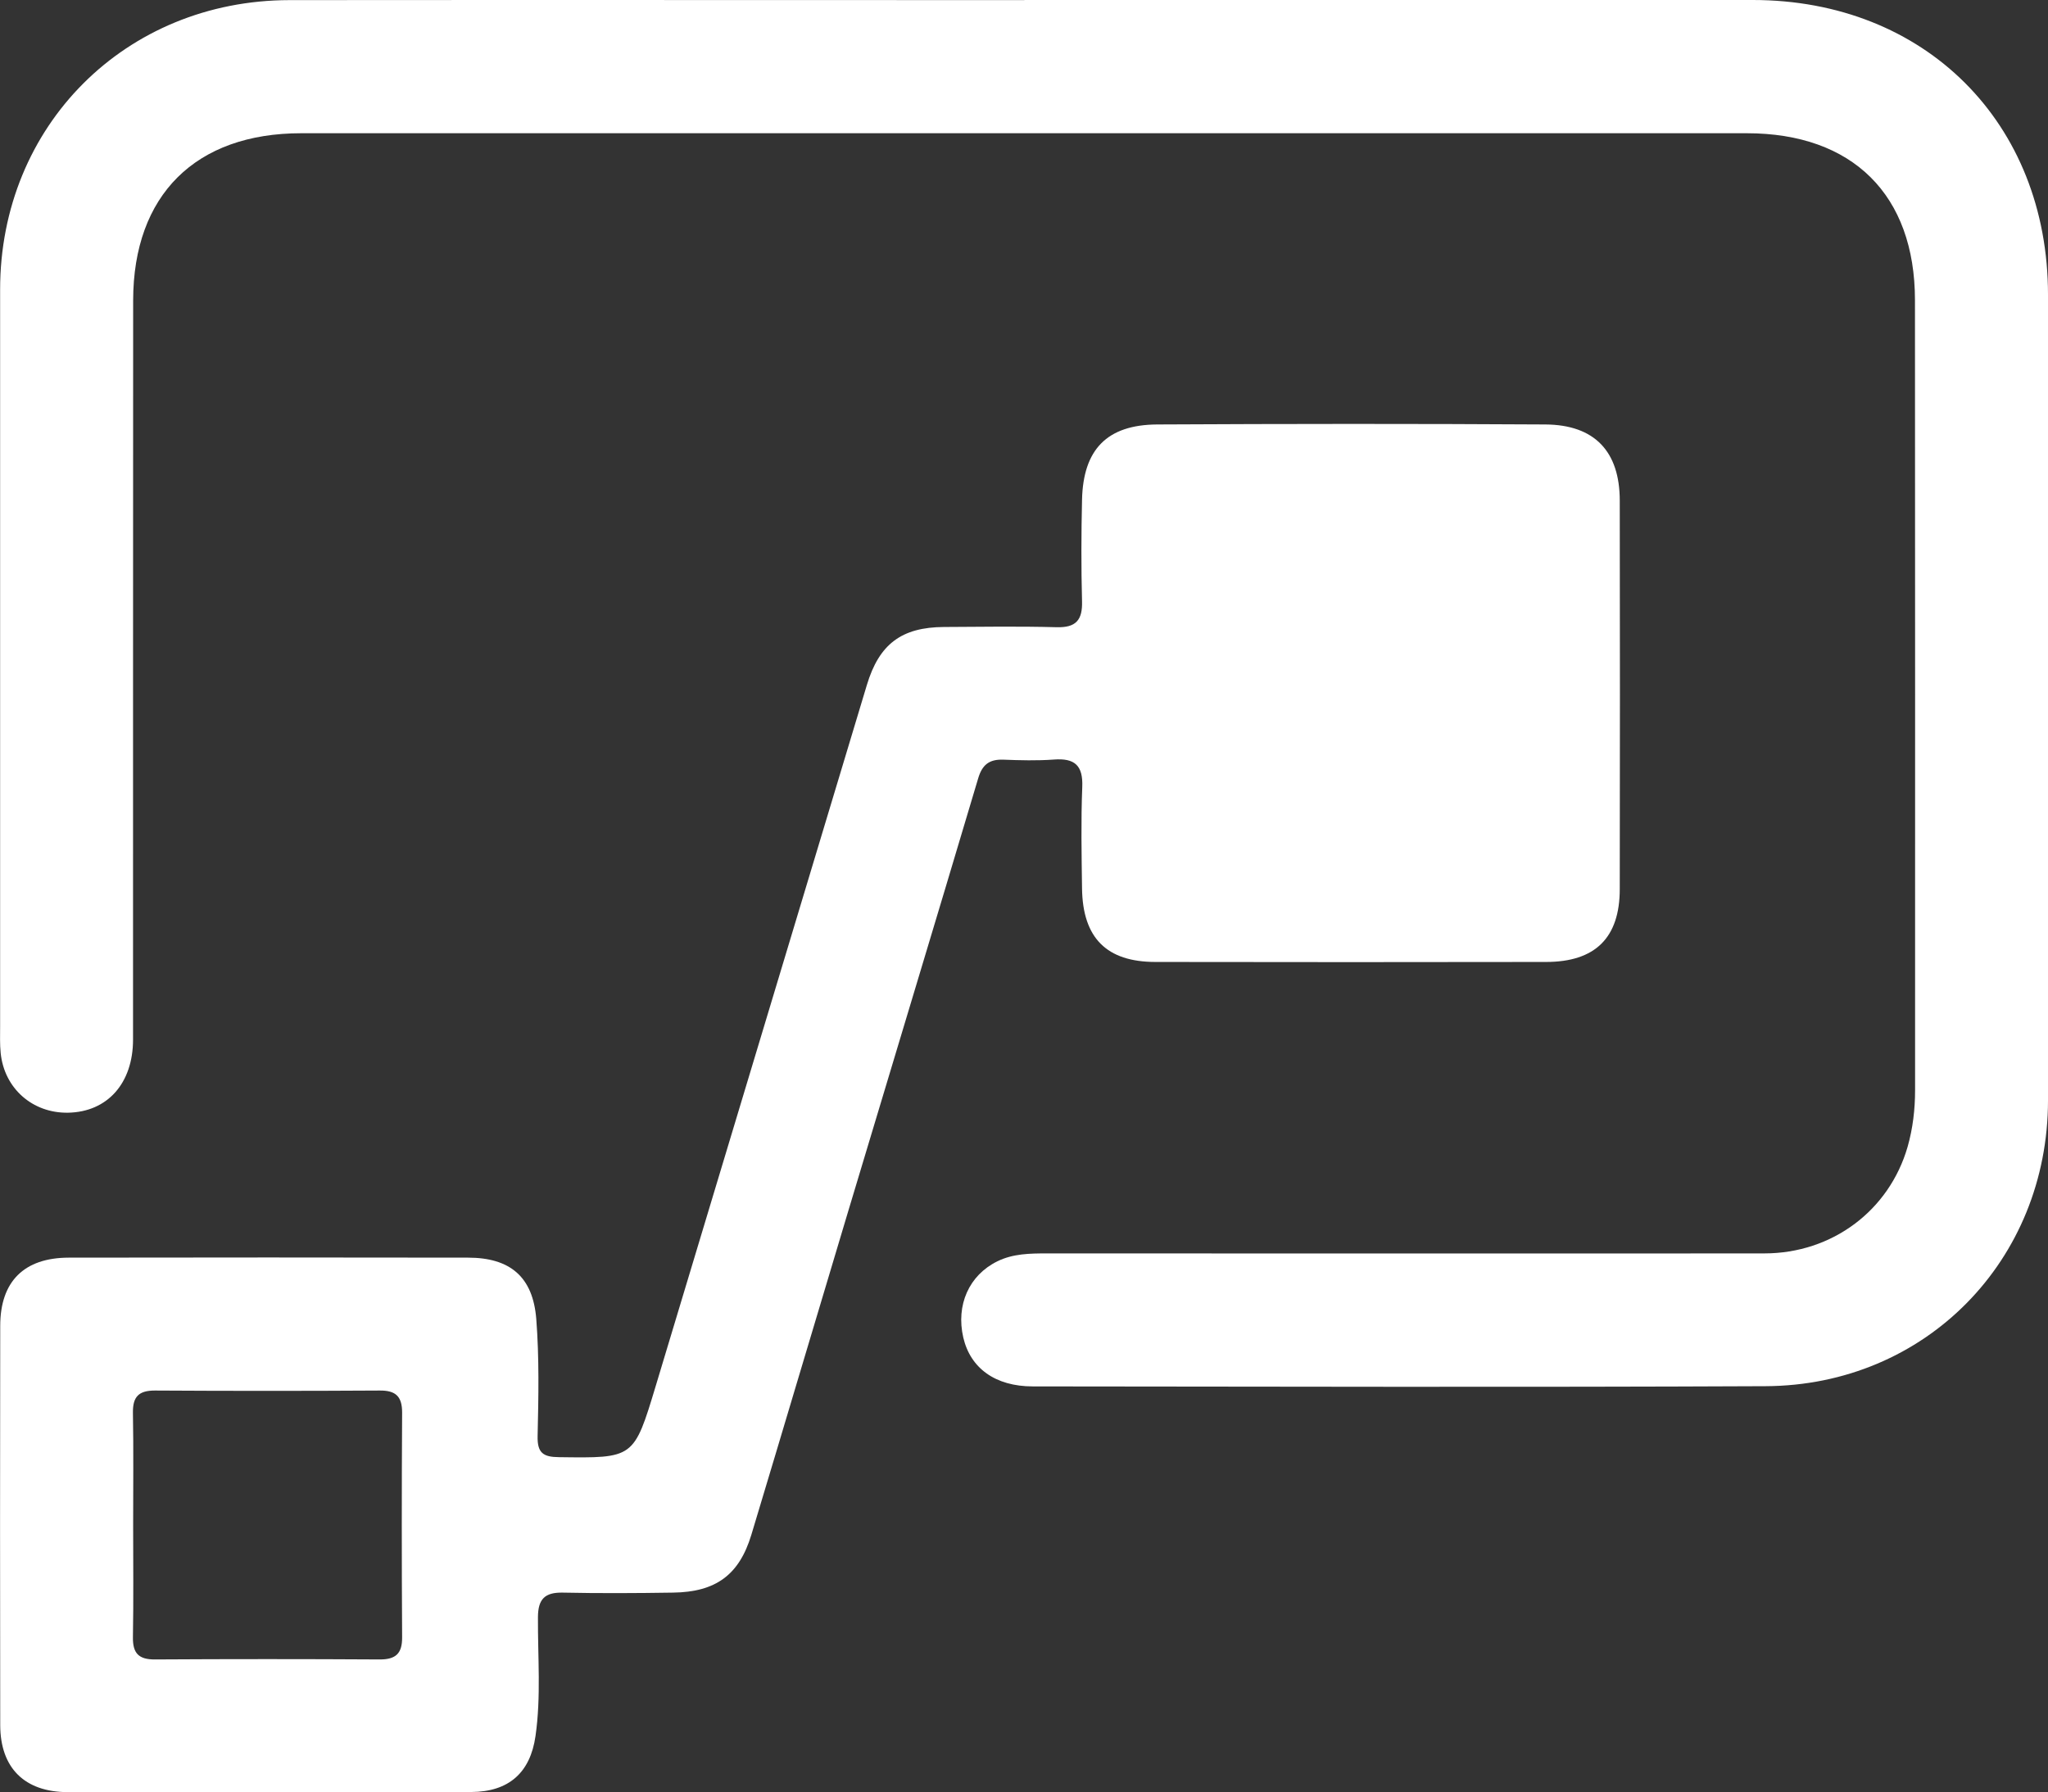 <?xml version="1.0" encoding="UTF-8"?><svg id="Livello_2" xmlns="http://www.w3.org/2000/svg" viewBox="0 0 183.5 160.62"><rect x="0" y="0" width="183.5" height="160.62" fill="#333333" stroke="none"/><defs><style>.cls-1{fill:#fff;}</style></defs><g id="Livello_1-2"><g><path class="cls-1" d="M91.79,0c21.75,0,43.5,0,65.26,0,15.44,0,26.45,11.02,26.45,26.42,0,24.06,0,48.12,0,72.18,0,14.35-10.97,25.57-25.31,25.63-21.88,.1-43.77,.04-65.65,.02-3.36,0-5.59-1.63-6.23-4.38-.67-2.91,.51-5.58,3.05-6.83,1.4-.69,2.92-.71,4.45-.71,21.42,0,42.84,.02,64.27,0,6.08,0,11.19-3.84,12.84-9.55,.47-1.65,.67-3.35,.67-5.08,0-23.6,.01-47.19-.01-70.79,0-9.45-5.59-14.97-15.07-14.97-43.17,0-86.35,0-129.52,0-9.46,0-15.05,5.53-15.06,14.98-.02,22.08,0,44.16-.01,66.24,0,3.94-2.31,6.5-5.83,6.56-3.18,.05-5.71-2.18-6.03-5.35-.08-.78-.05-1.58-.05-2.37,0-22.02,0-44.03,0-66.05C.01,11.28,11.23,.03,25.94,.01c21.95-.02,43.9,0,65.85,0Z"/><path class="cls-1" d="M24.04,160.61c-6,0-11.99,.02-17.99,0-3.84-.01-6.02-2.16-6.03-6-.02-11.93-.02-23.86,0-35.78,0-3.99,2.14-6.11,6.13-6.12,11.93-.02,23.86-.02,35.78,0,3.77,0,5.82,1.71,6.12,5.5,.27,3.47,.2,6.98,.12,10.47-.04,1.52,.48,1.9,1.92,1.91,6.7,.09,6.7,.13,8.66-6.37,6.31-20.94,12.61-41.89,18.92-62.83,1.1-3.66,3.1-5.18,6.92-5.2,3.36-.02,6.72-.07,10.08,.02,1.74,.05,2.33-.64,2.28-2.33-.08-3.03-.07-6.06,0-9.09,.1-4.5,2.23-6.72,6.72-6.75,11.6-.06,23.2-.07,34.8,0,4.41,.03,6.66,2.42,6.66,6.83,.02,11.6,.02,23.2,0,34.8,0,4.38-2.2,6.54-6.61,6.54-11.66,.02-23.33,.02-34.99,0-4.38,0-6.52-2.15-6.58-6.59-.04-3.03-.1-6.07,.02-9.09,.08-1.94-.68-2.6-2.54-2.46-1.51,.11-3.03,.07-4.55,.01-1.25-.04-1.88,.46-2.24,1.69-3.85,12.94-7.77,25.87-11.65,38.81-2.9,9.65-5.76,19.32-8.67,28.97-1.09,3.6-3.19,5.13-7.02,5.18-3.29,.05-6.59,.07-9.88,0-1.61-.03-2.21,.58-2.22,2.2-.02,3.55,.29,7.12-.22,10.66-.47,3.28-2.39,4.99-5.75,5.01-6.06,.03-12.13,0-18.19,0Zm-12.11-23.95c0,3.36,.04,6.72-.02,10.08-.02,1.44,.53,1.99,1.98,1.98,6.72-.04,13.44-.04,20.15,0,1.43,0,2-.54,1.99-1.98-.04-6.72-.04-13.44,0-20.15,0-1.45-.58-1.98-2-1.97-6.72,.04-13.44,.04-20.15,0-1.45,0-1.99,.55-1.97,1.99,.06,3.36,.02,6.72,.02,10.08Z"/></g></g></svg>